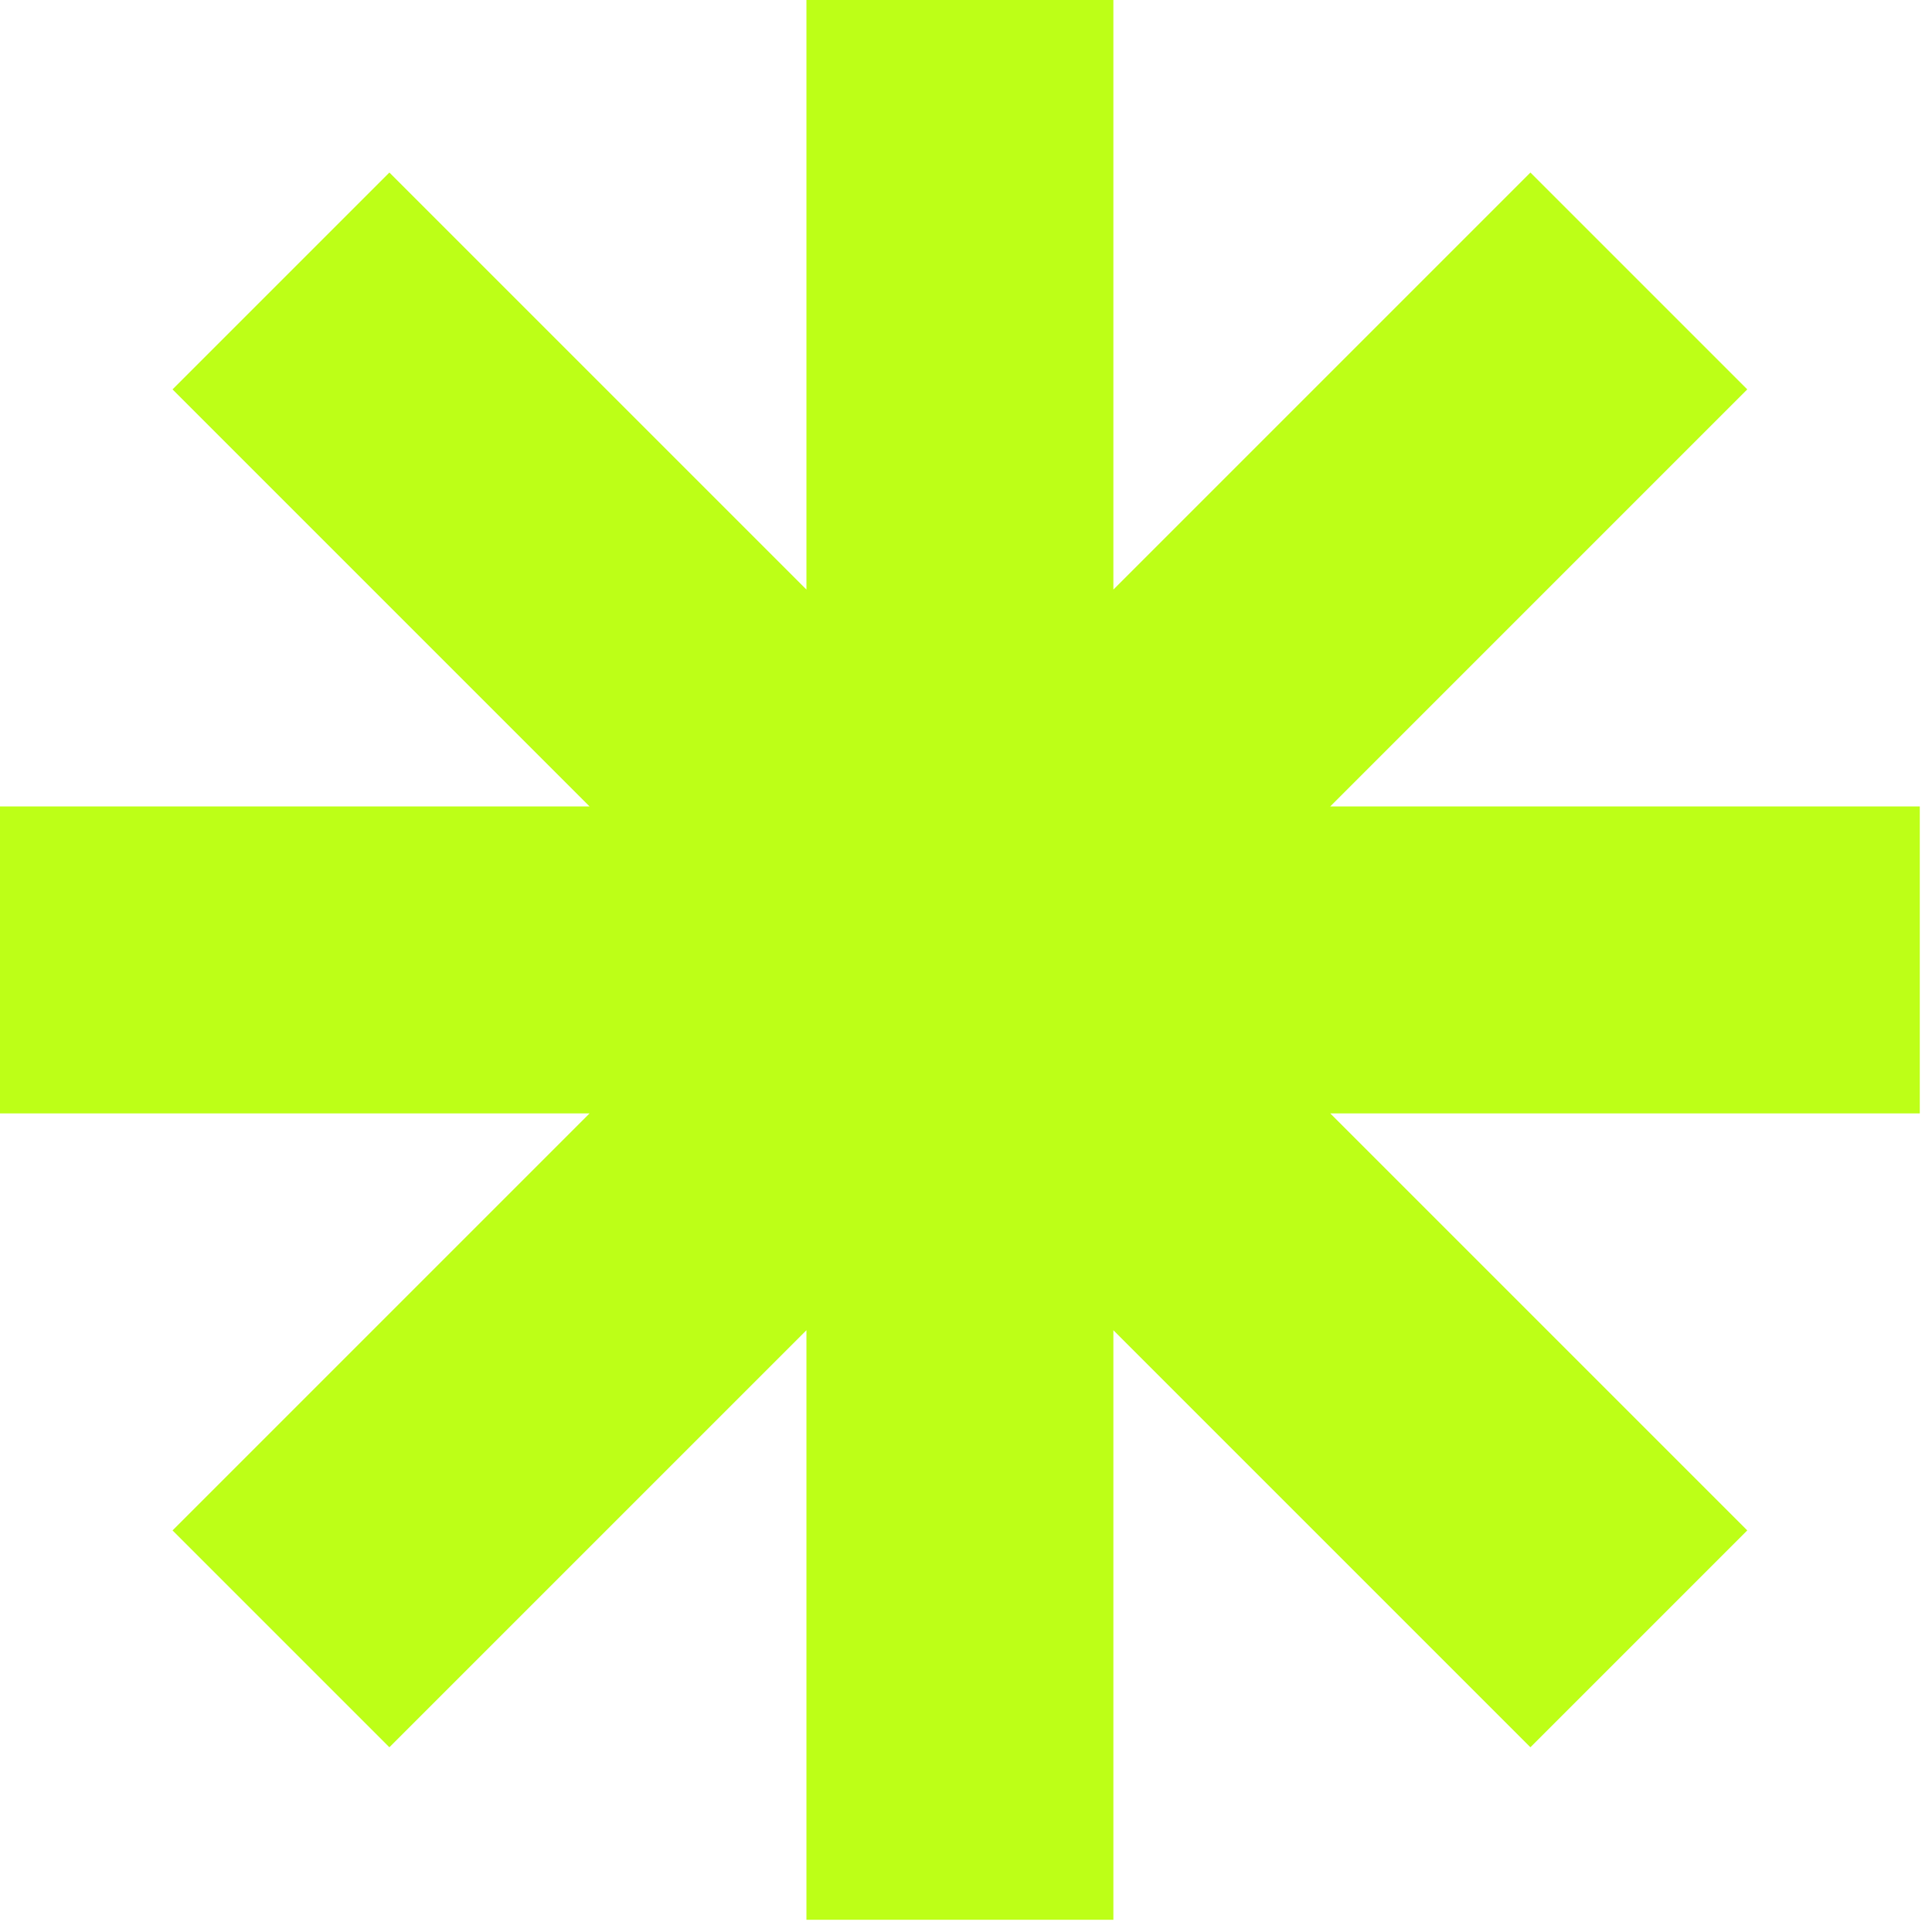 <?xml version="1.0" encoding="UTF-8"?> <svg xmlns="http://www.w3.org/2000/svg" width="95" height="95" viewBox="0 0 95 95" fill="none"><path d="M94.4 39.654H65.41L85.916 19.147L75.253 8.484L54.747 28.99V0H39.654V28.99L19.147 8.484L8.484 19.147L28.99 39.654H0V54.747H28.99L8.484 75.253L19.147 85.916L39.654 65.41V94.4H54.747V65.41L75.253 85.916L85.916 75.253L65.41 54.747H94.4V39.654Z" fill="#BDFF17"></path></svg> 